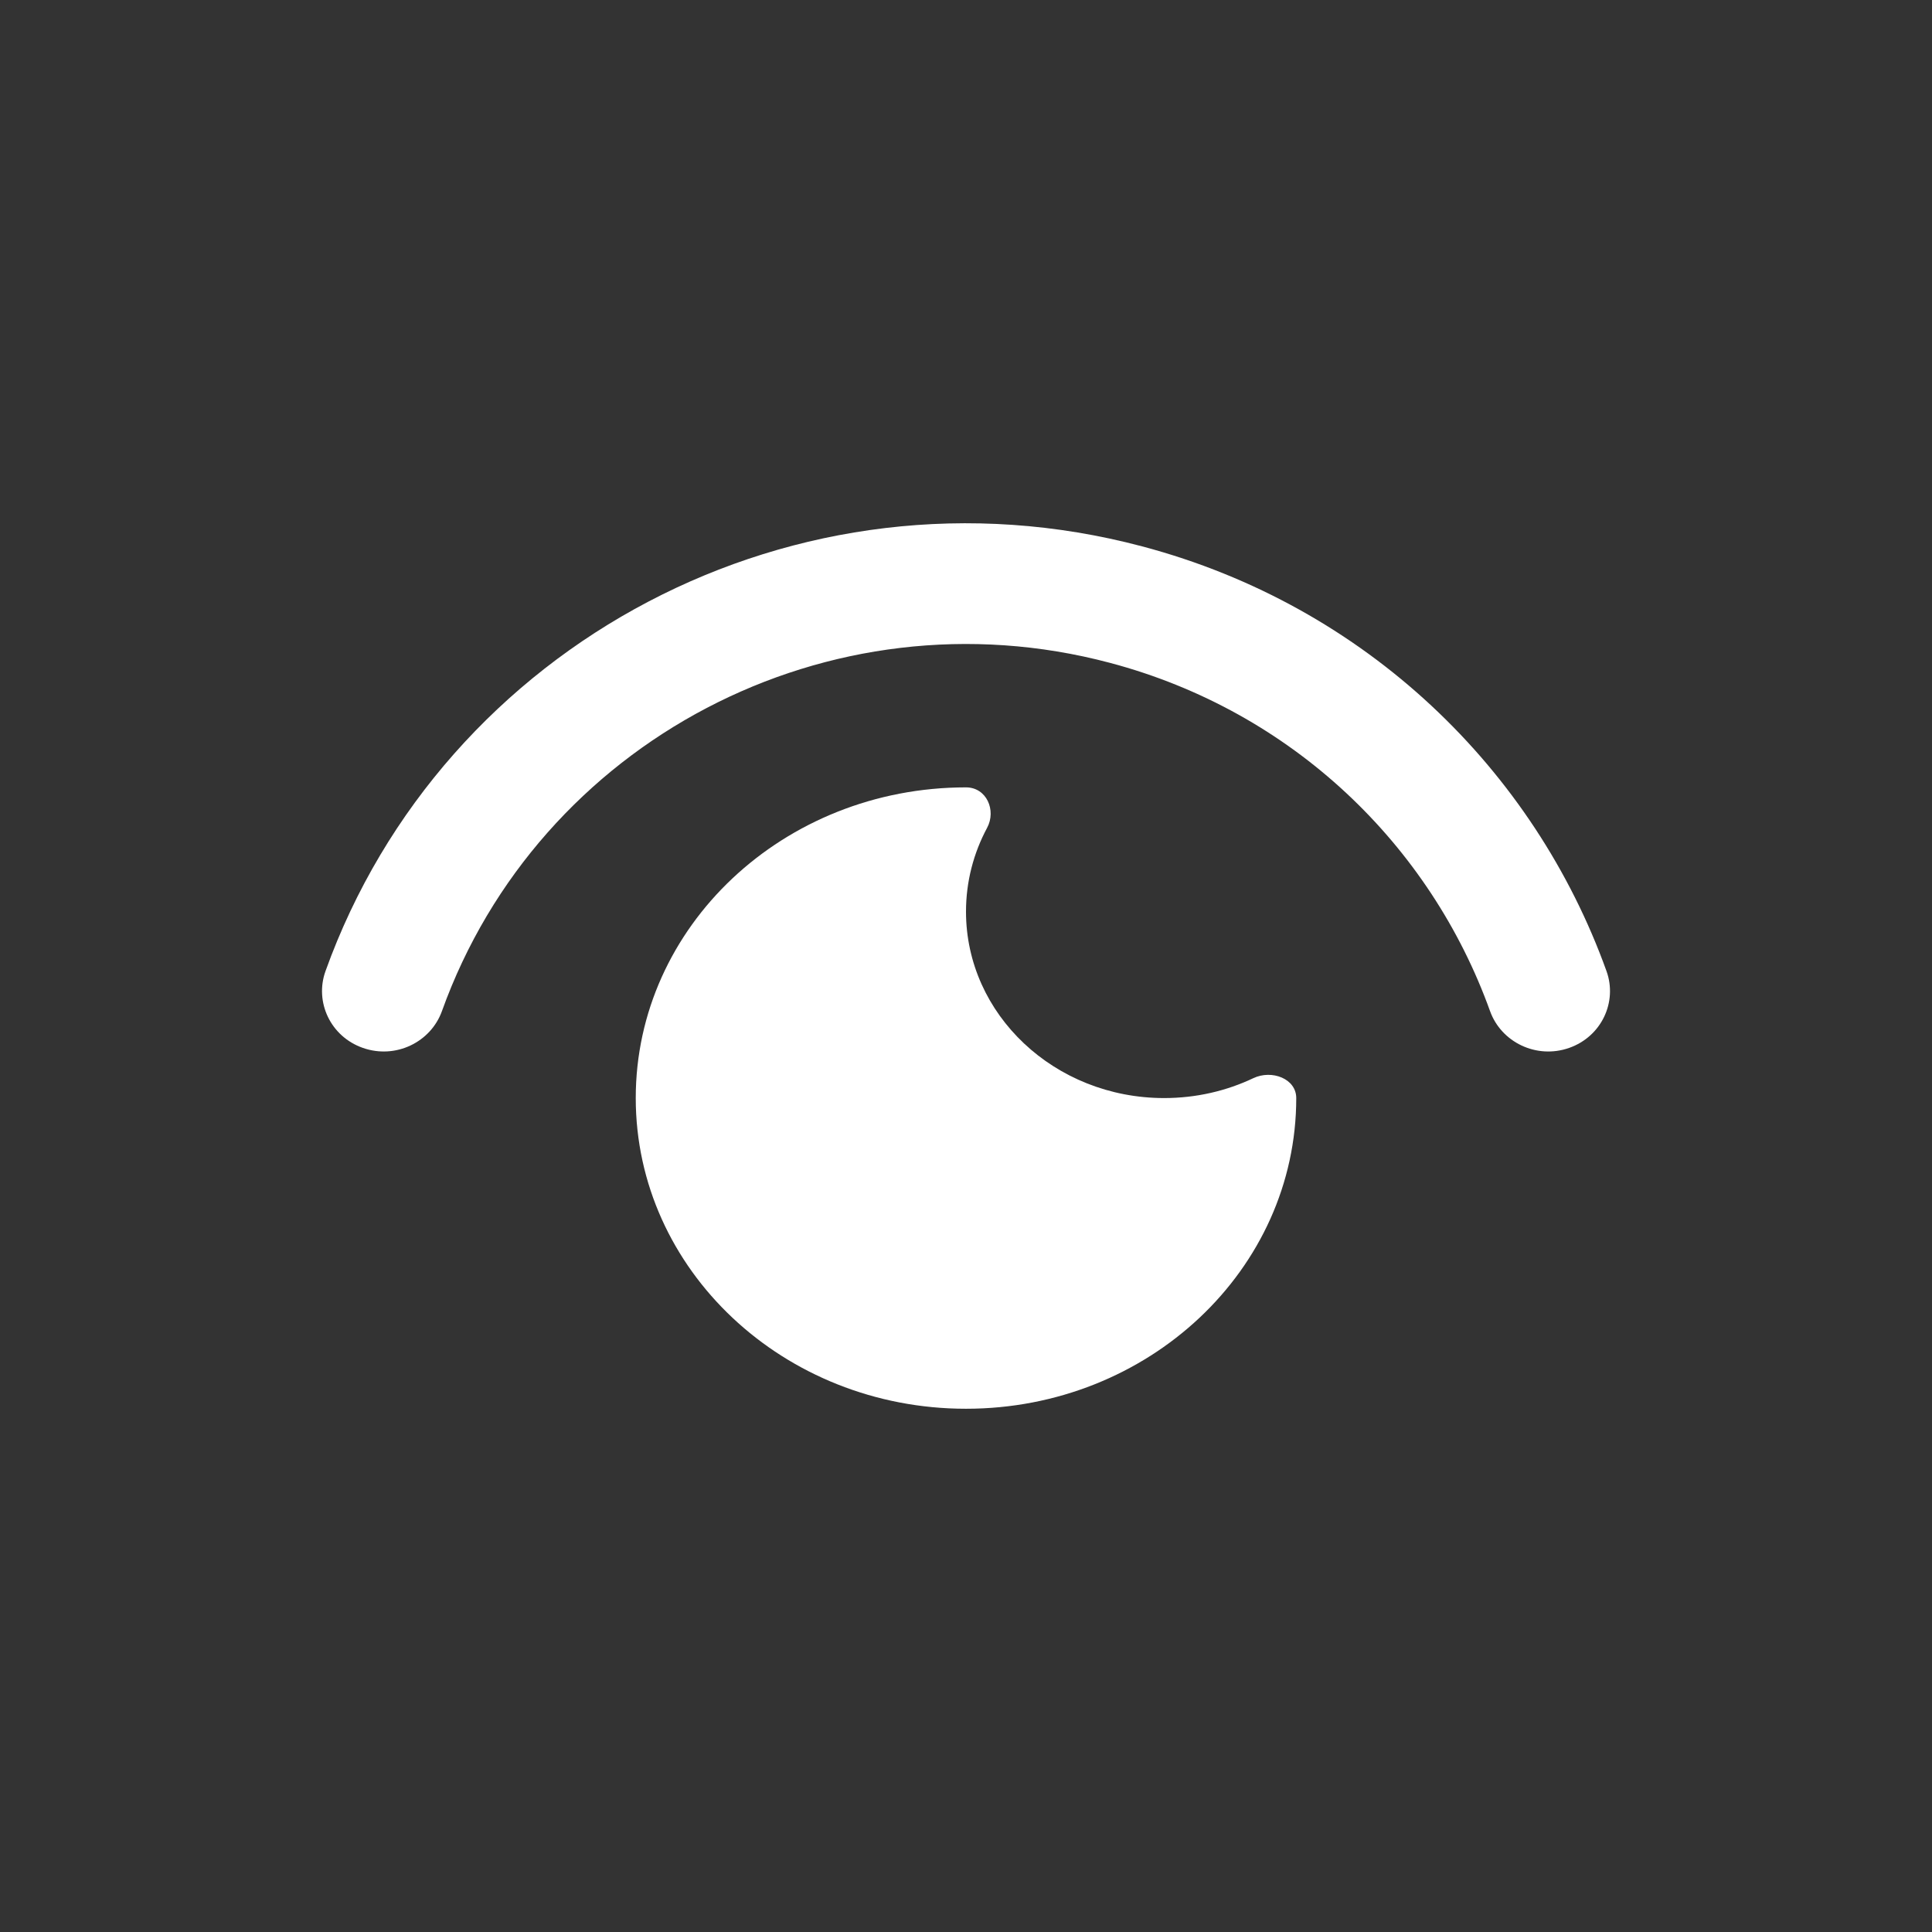 <?xml version="1.0" encoding="utf-8"?>
<svg xmlns="http://www.w3.org/2000/svg" fill="none" height="100%" overflow="visible" preserveAspectRatio="none" style="display: block;" viewBox="0 0 48 48" width="100%">
<rect x="0" y="0" width="48" height="48" fill="#333333" stroke="none"/>
<g id="24 / Activity">
<g id="Activity">
<path d="M32.205 27.281C32.205 26.798 31.597 26.569 31.138 26.787C30.472 27.103 29.72 27.281 28.923 27.281C26.204 27.281 24 25.207 24 22.649C24 21.9 24.189 21.192 24.525 20.566C24.756 20.134 24.514 19.562 24 19.562C19.468 19.562 15.795 23.018 15.795 27.281C15.795 31.544 19.468 35 24 35C28.532 35 32.205 31.544 32.205 27.281Z" fill="white"/>
<path clip-rule="evenodd" d="M8.087 24.127C11.006 15.998 19.793 11.295 28.379 13.575C33.956 15.056 38.118 19.135 39.913 24.127C40.188 24.89 39.793 25.749 38.988 26.034C38.171 26.322 37.297 25.892 37.02 25.121C35.54 21.006 32.123 17.675 27.575 16.468C20.587 14.612 13.383 18.43 10.98 25.12C10.703 25.892 9.83 26.322 9.013 26.034C8.207 25.75 7.813 24.89 8.087 24.127Z" fill="white" fill-rule="evenodd"/>
</g>
</g>
</svg>